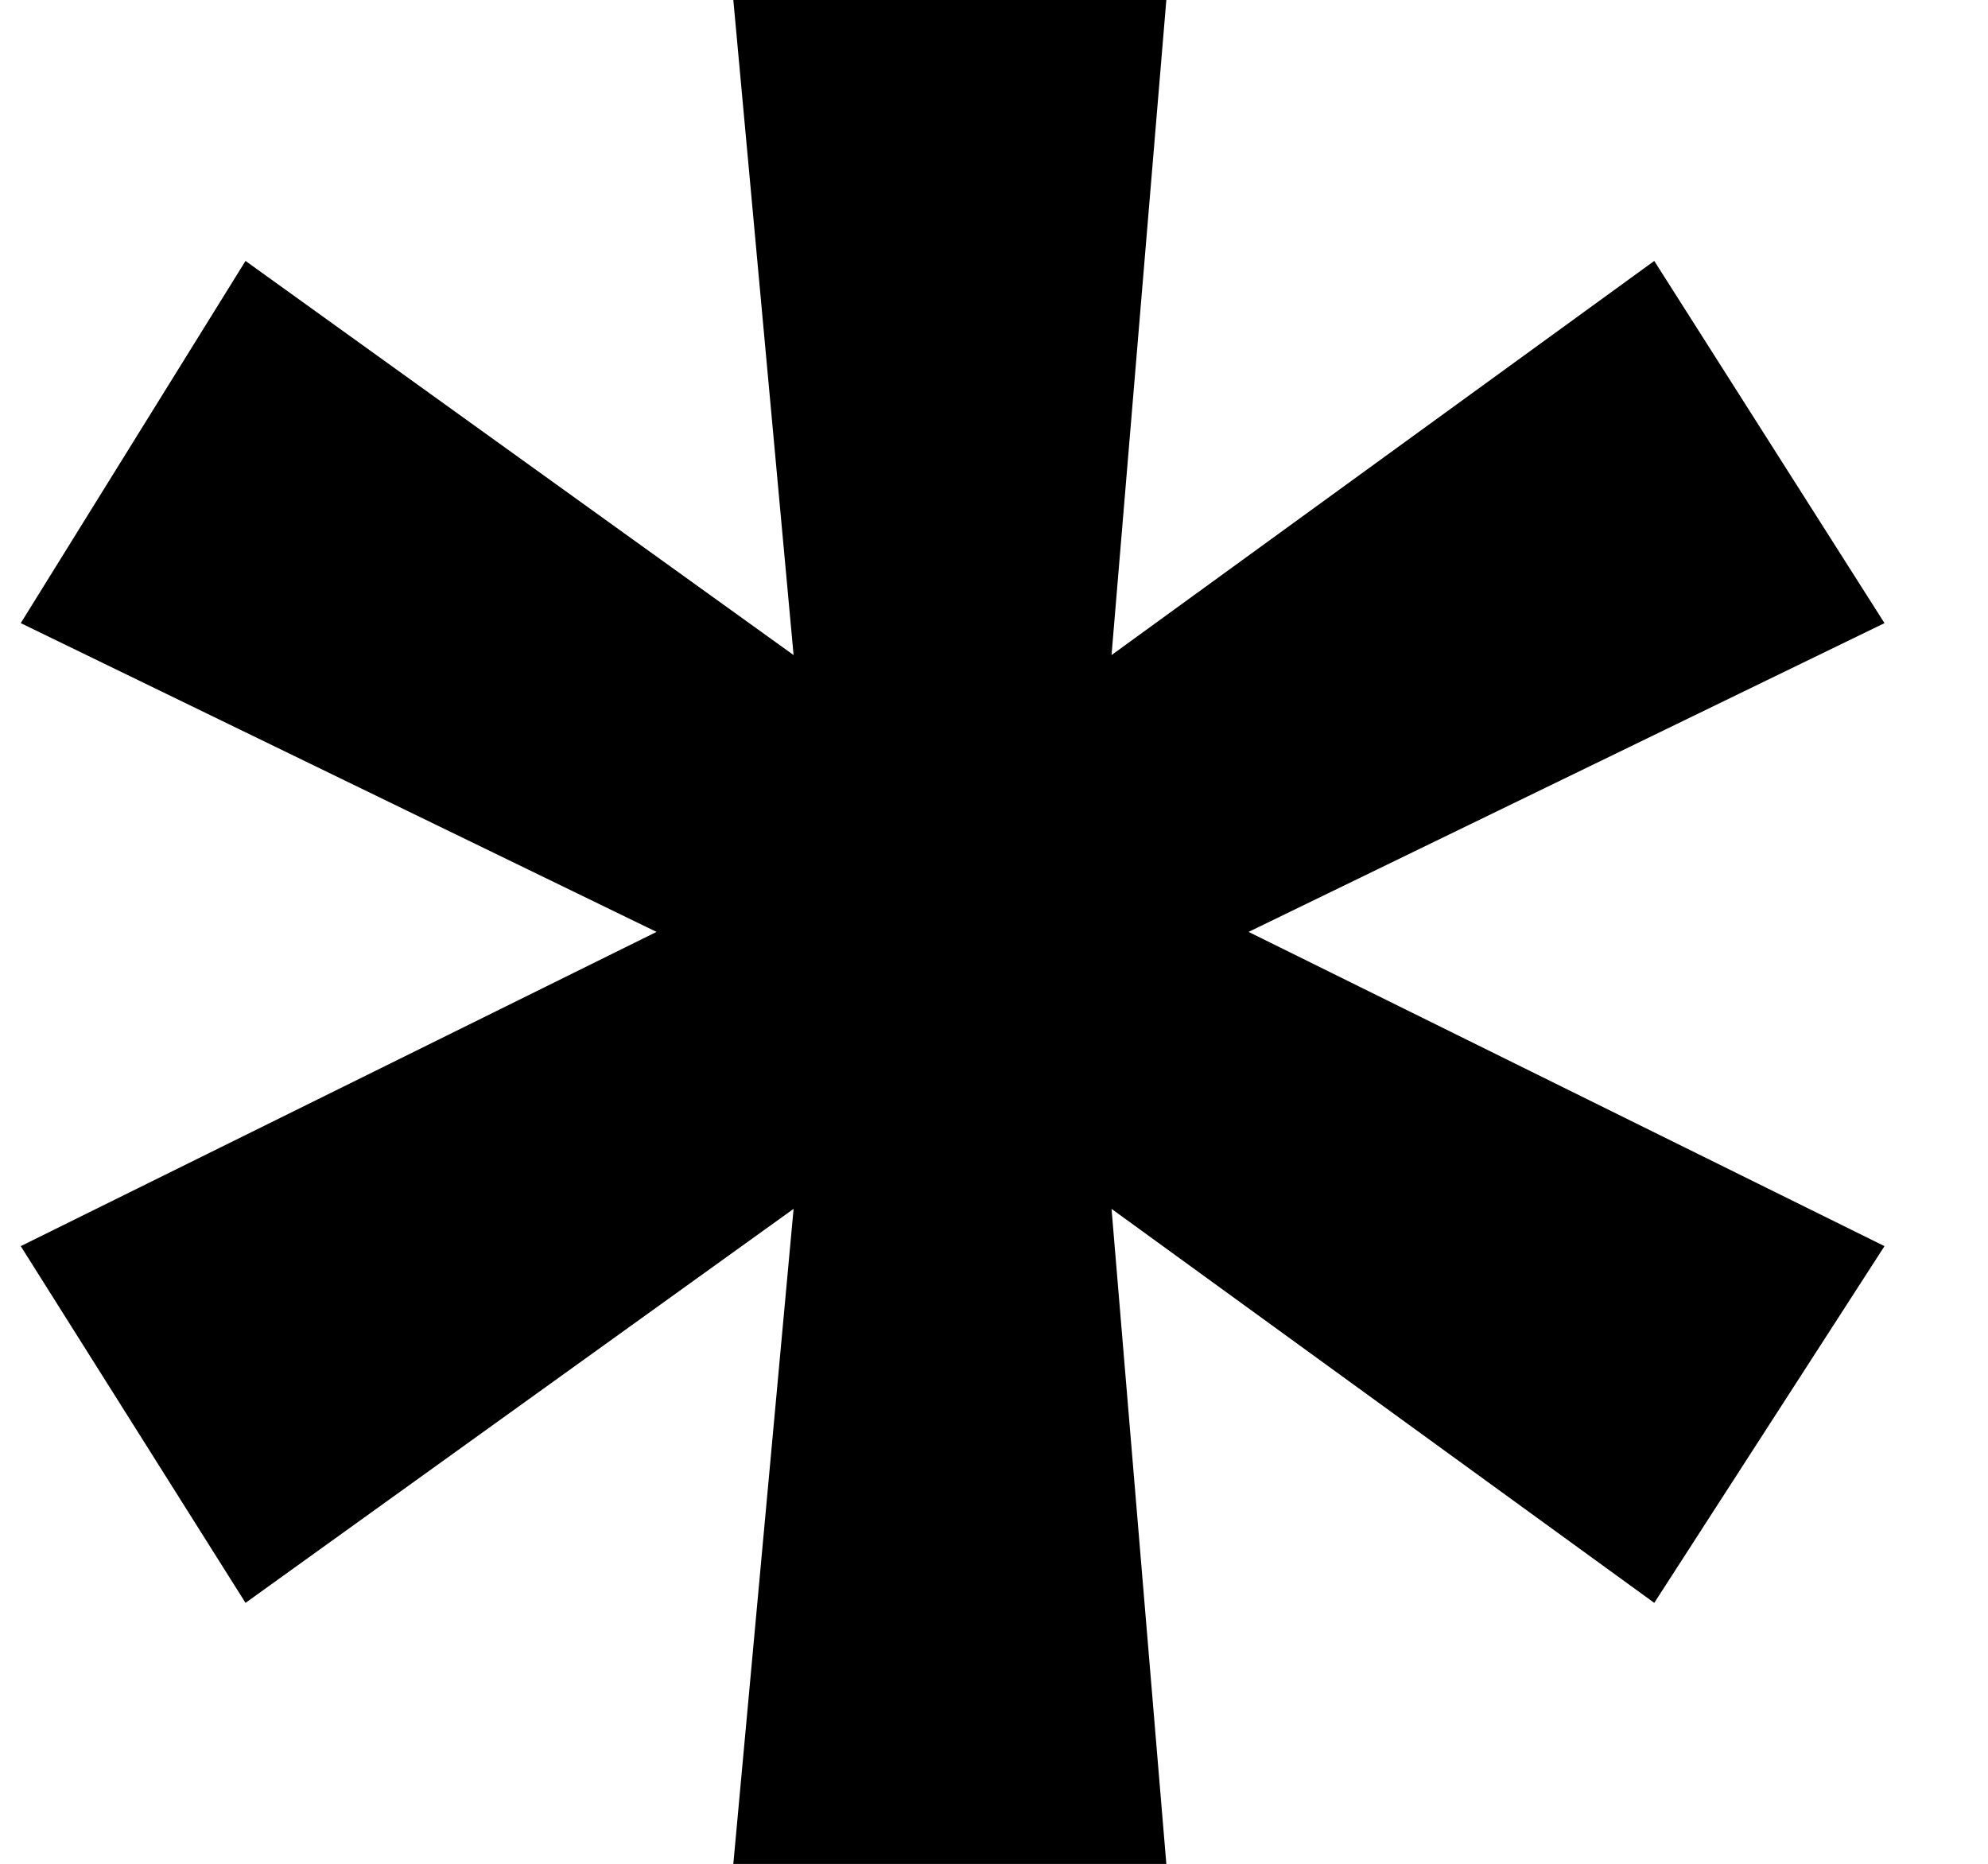 <?xml version="1.0" encoding="UTF-8"?> <svg xmlns="http://www.w3.org/2000/svg" width="16" height="15" viewBox="0 0 16 15" fill="none"><path d="M10.049 7.5L15.167 10.029L13.314 12.9L8.946 9.729L9.387 15.001H5.902L6.387 9.729L1.976 12.9L0.167 10.029L5.284 7.5L0.167 5.015L1.976 2.1L6.387 5.272L5.902 0H9.387L8.946 5.272L13.314 2.1L15.167 5.015L10.049 7.5Z" fill="black"></path></svg> 